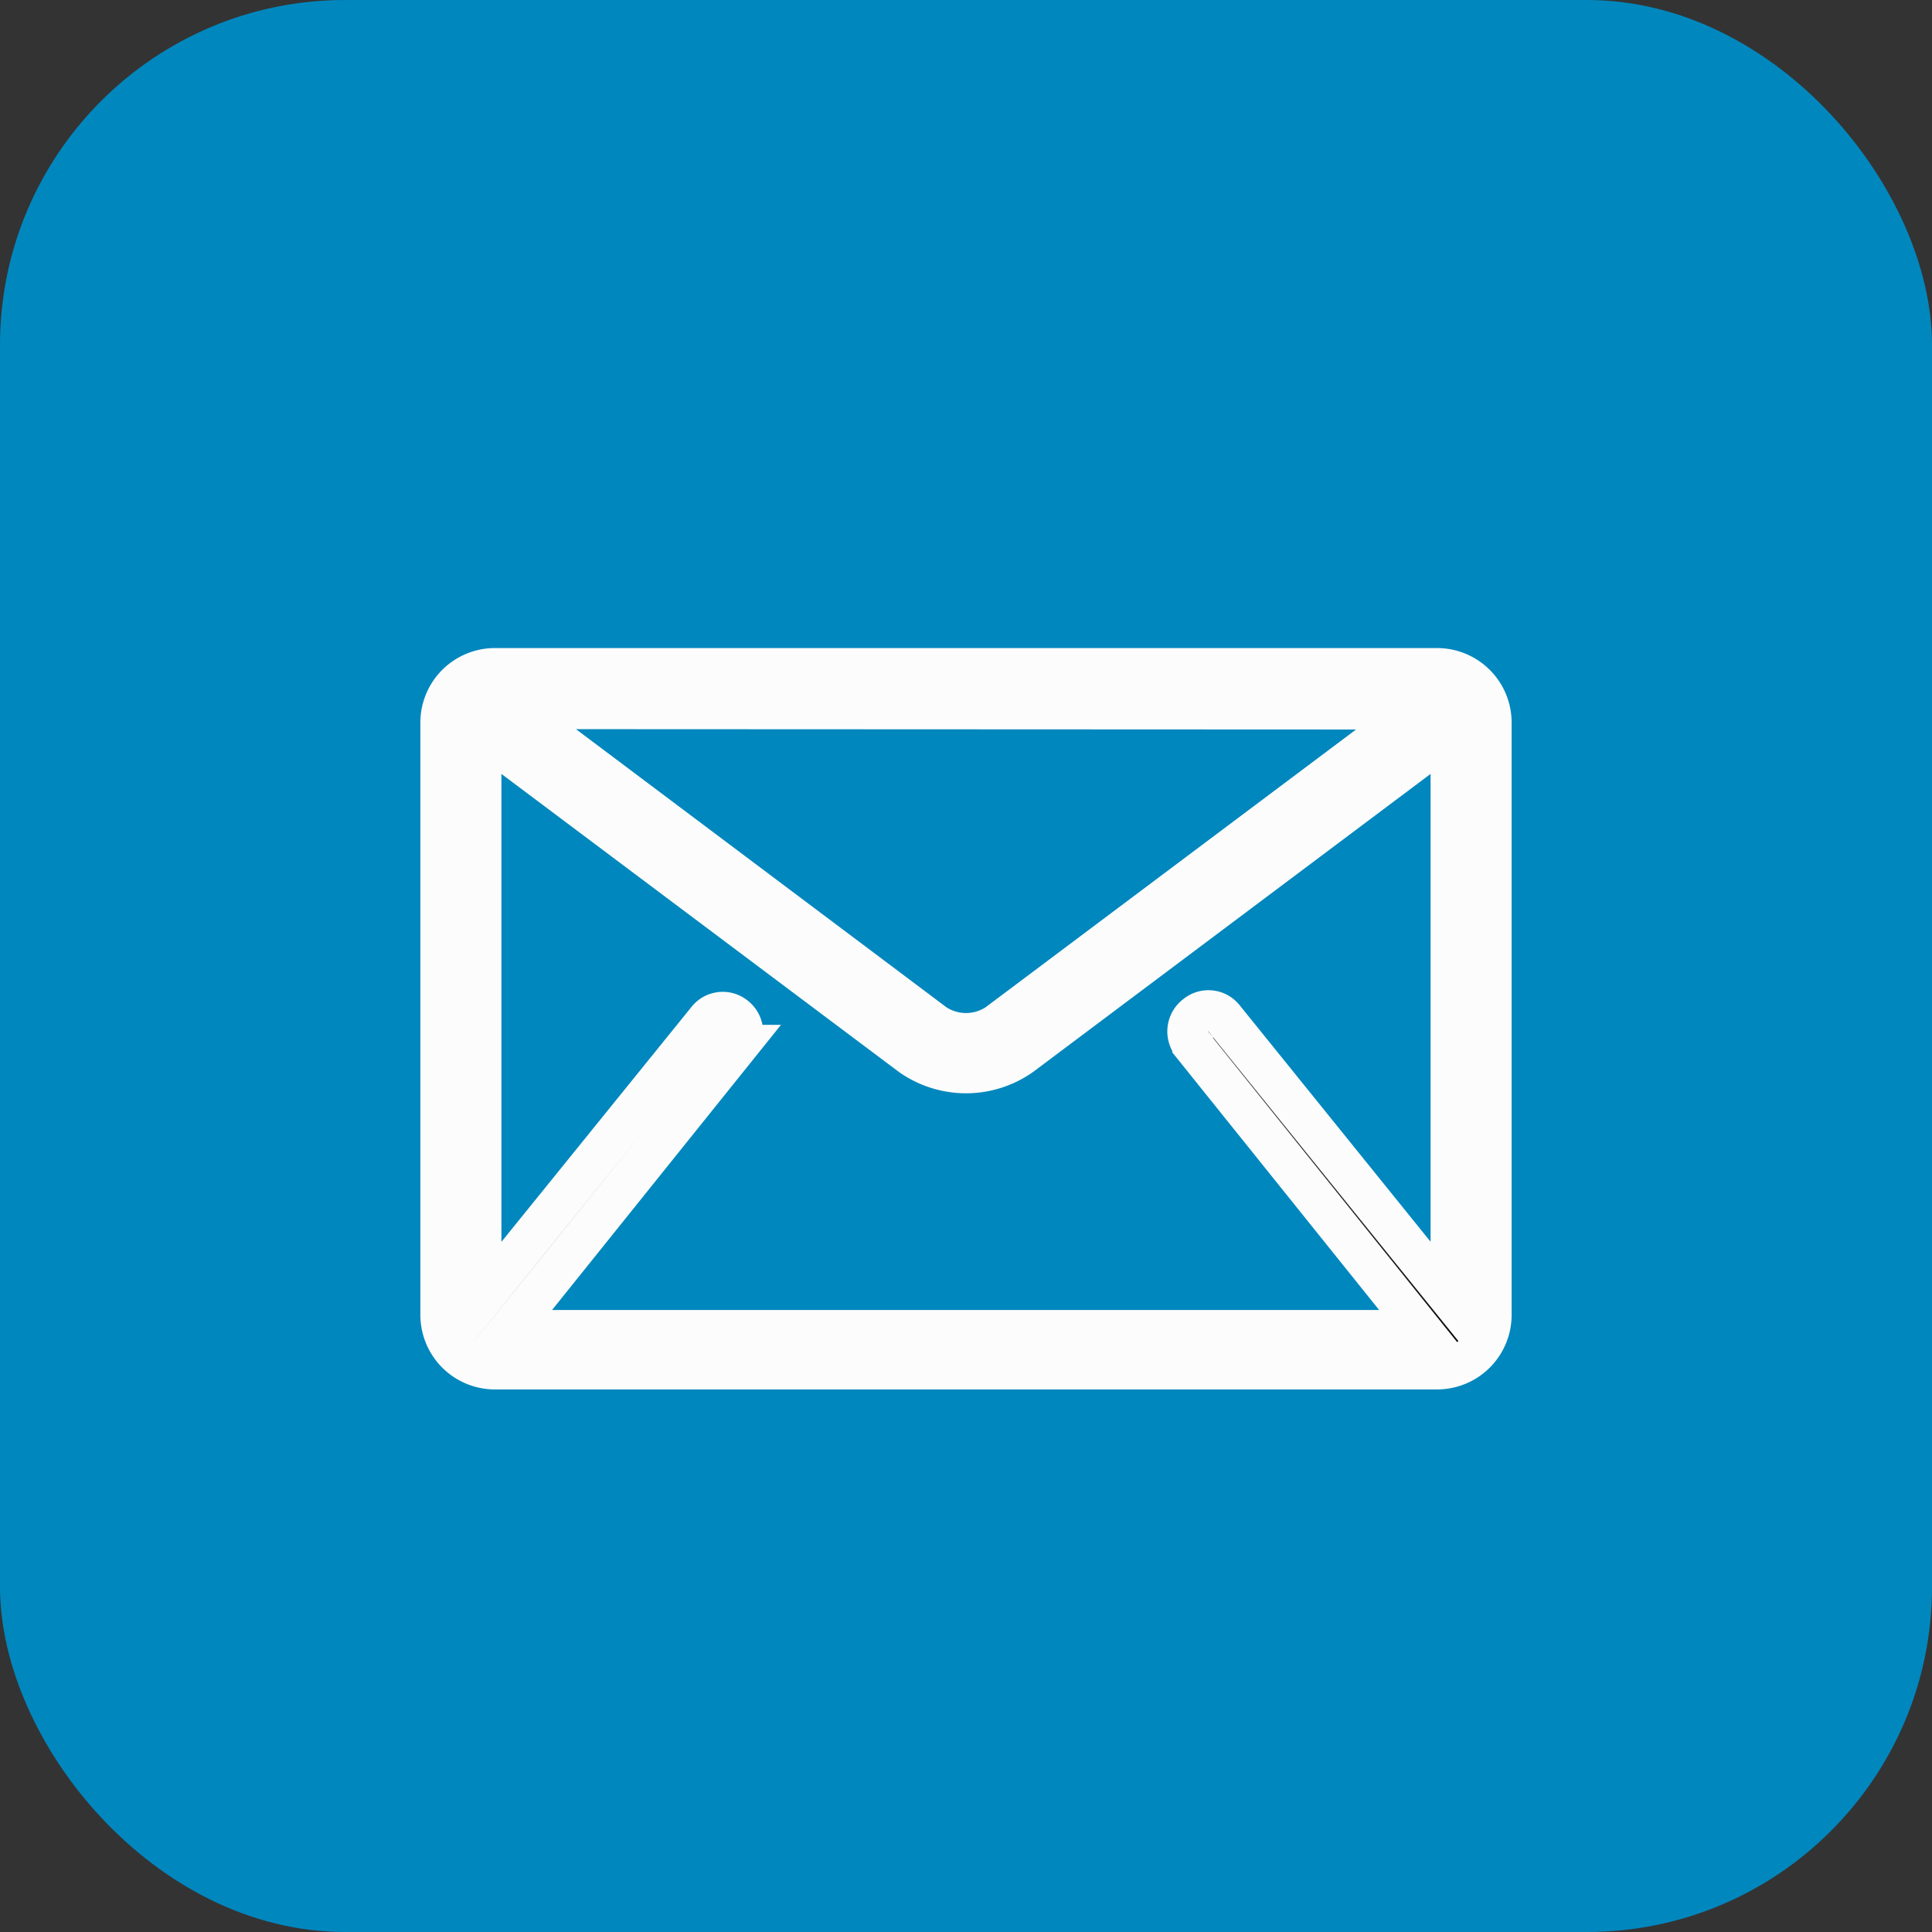 <?xml version="1.0" encoding="UTF-8"?> <svg xmlns="http://www.w3.org/2000/svg" xmlns:xlink="http://www.w3.org/1999/xlink" viewBox="0 0 47.43 47.43"><rect x="0" y="0" width="47.43" height="47.43" fill="#333333" stroke="none"/> <defs> <style>.cls-1{fill:#0087be;}.cls-2{stroke:#fcfcfc;stroke-miterlimit:10;fill:url(#Безымянный_градиент);}</style> <linearGradient id="Безымянный_градиент" x1="10.82" y1="25.01" x2="36.61" y2="25.01" gradientUnits="userSpaceOnUse"> <stop offset="0" stop-color="#fff"></stop> <stop offset="1"></stop> </linearGradient> </defs> <title>mail_1</title> <g id="Слой_2" data-name="Слой 2"> <g id="Слой_1-2" data-name="Слой 1"> <g id="Capa_1" data-name="Capa 1"> <rect class="cls-1" width="47.43" height="47.43" rx="8.47"></rect> </g> <path class="cls-2" d="M35.29,16.41H12.14a1.33,1.33,0,0,0-1.32,1.32V32.28a1.33,1.33,0,0,0,1.32,1.33H35.29a1.33,1.33,0,0,0,1.32-1.33V17.73A1.33,1.33,0,0,0,35.29,16.41Zm-.5,1L24.48,25.14a1.39,1.39,0,0,1-1.53,0L12.64,17.4Zm-5.51,8.25,5.62,7,0,0H12.51l0,0,5.62-7a.5.5,0,0,0-.08-.7.48.48,0,0,0-.69.08L11.81,31.9V18l10.55,7.91a2.35,2.35,0,0,0,2.71,0L35.62,18V31.9L30.05,25a.48.48,0,0,0-.69-.08A.5.5,0,0,0,29.28,25.65Z"></path> </g> </g> </svg> 